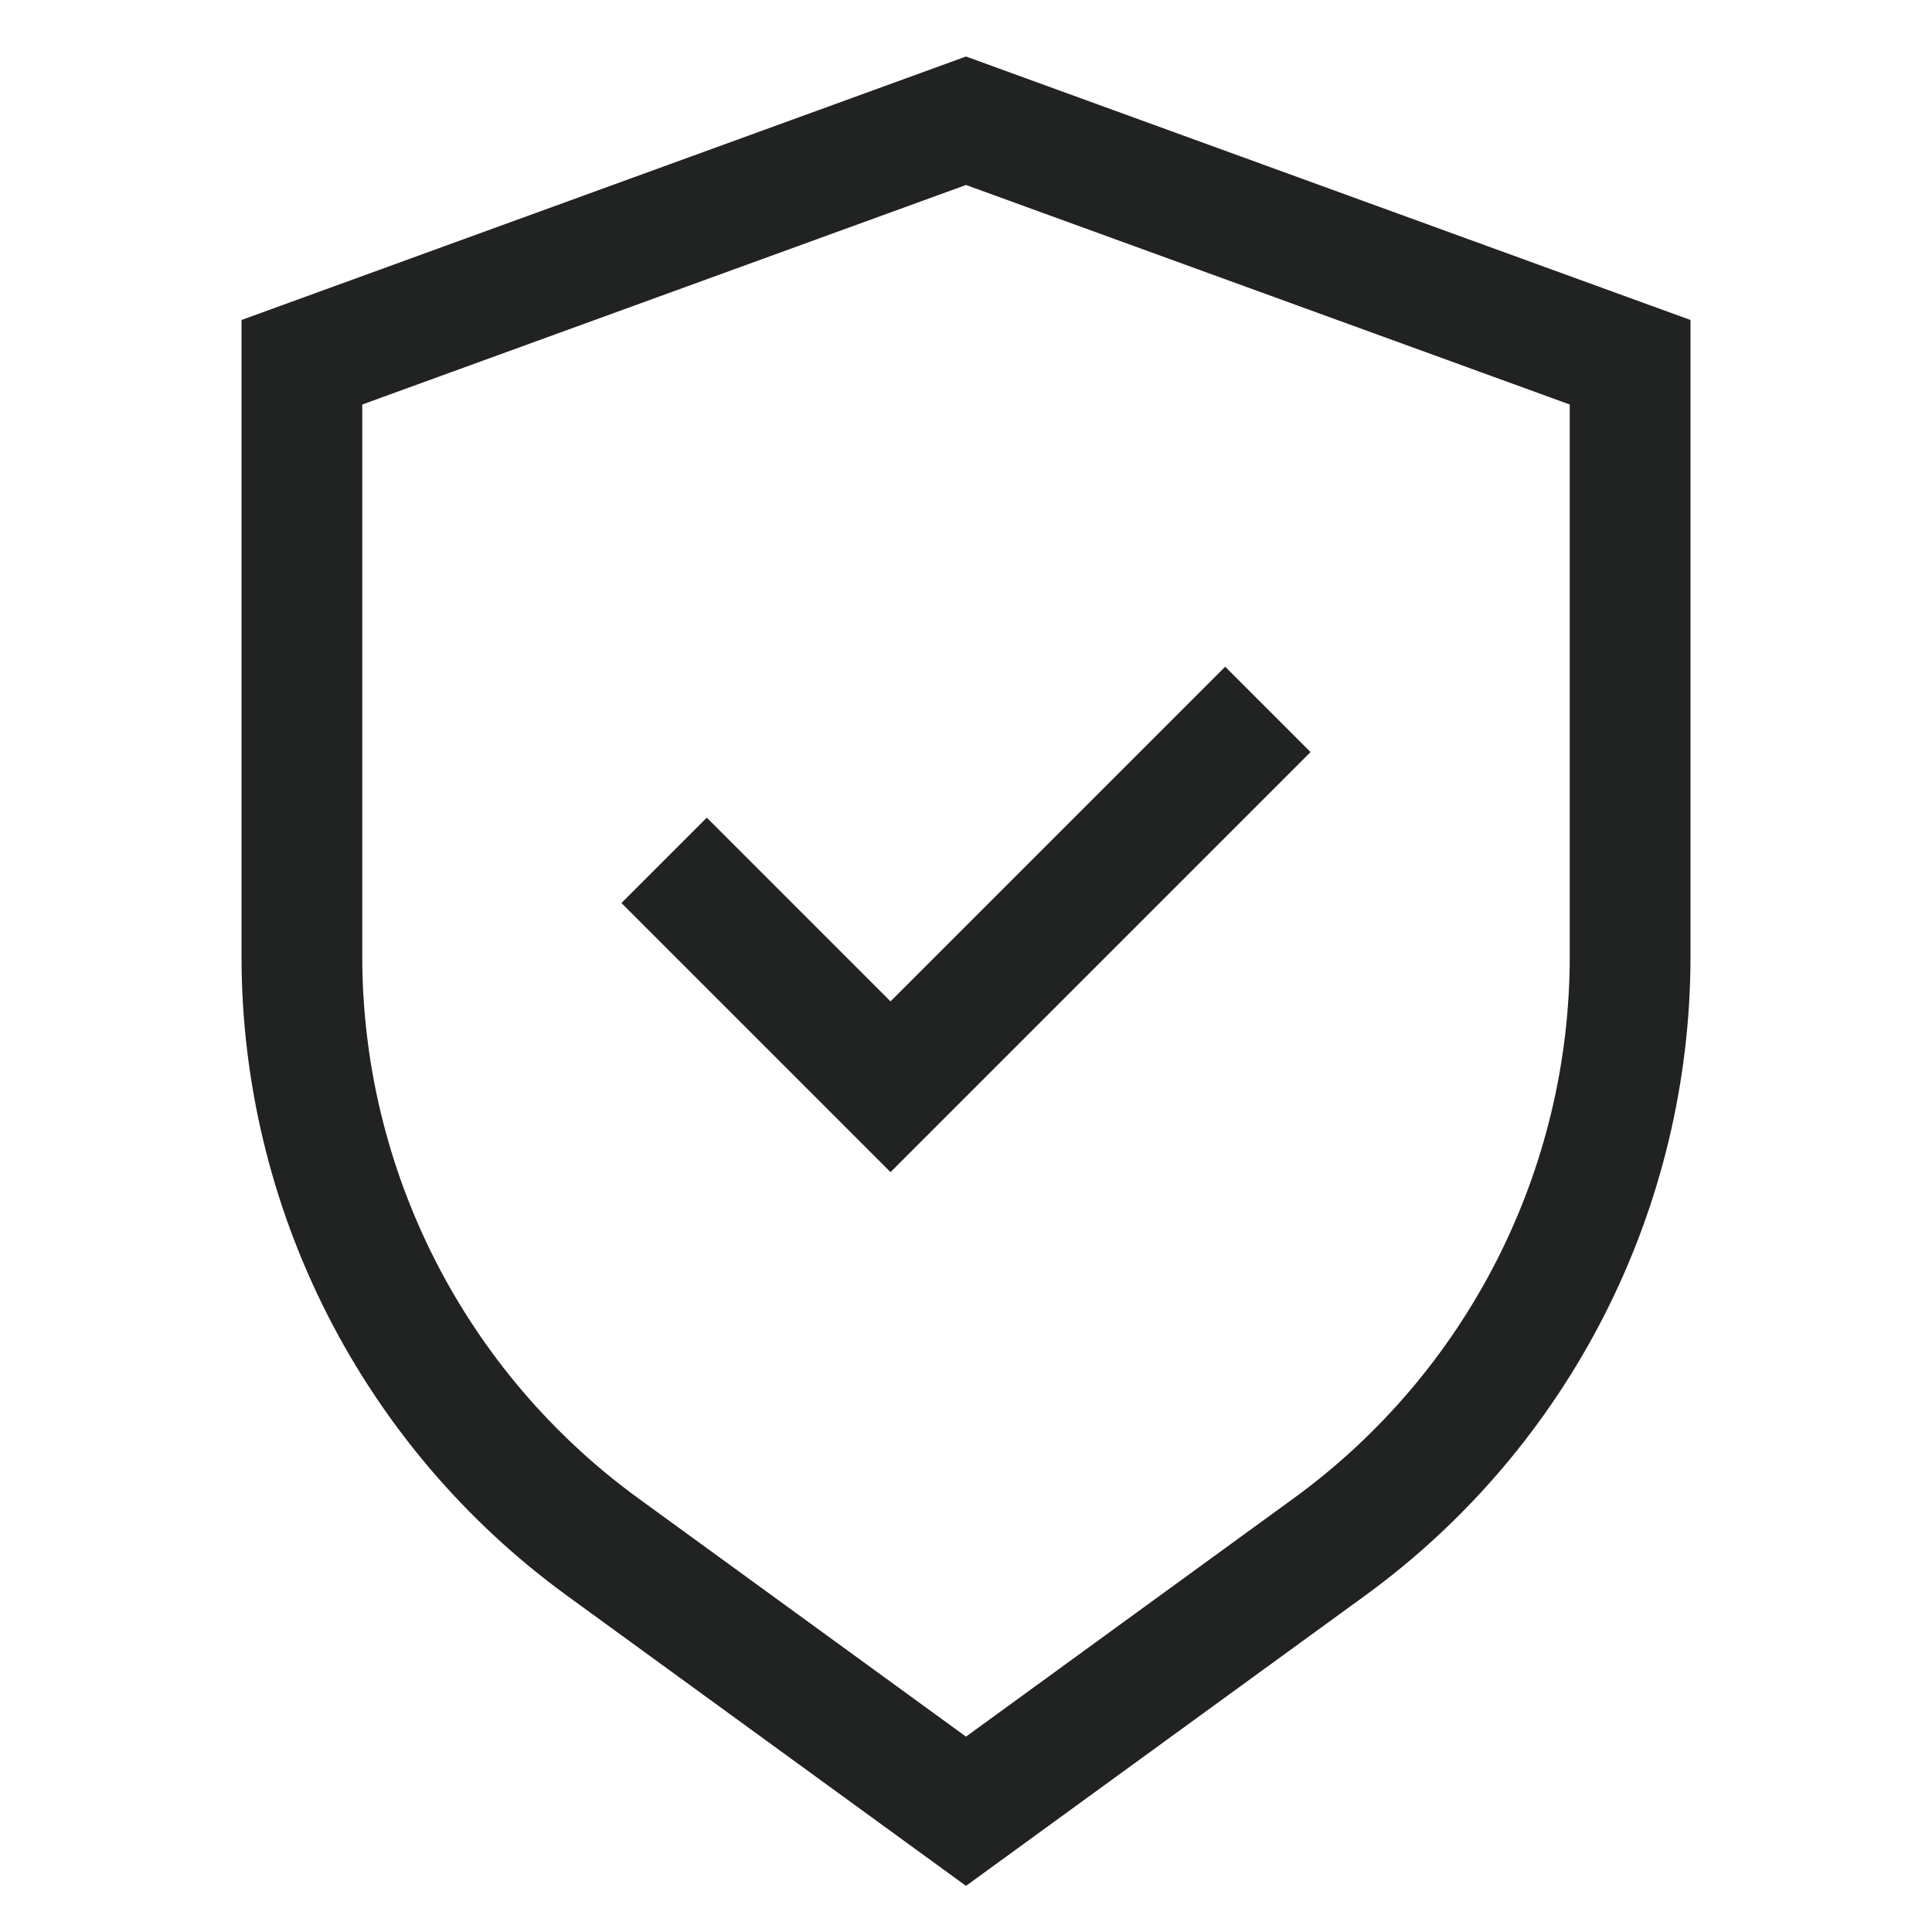 <svg xmlns="http://www.w3.org/2000/svg" width="80" height="80" viewBox="0 0 80 80" fill="none"><path d="M40 2.34L10 13.25V39.64C10.007 44.791 11.229 49.867 13.566 54.457C15.904 59.046 19.291 63.02 23.453 66.055L40 78.09L56.547 66.055C60.709 63.02 64.096 59.046 66.433 54.457C68.771 49.867 69.993 44.791 70 39.64V13.25L40 2.34ZM65 39.64C64.993 44.002 63.958 48.301 61.978 52.188C59.999 56.075 57.131 59.441 53.608 62.013L40 71.91L26.392 62.013C22.869 59.441 20.001 56.075 18.021 52.188C16.042 48.301 15.007 44.002 15 39.64V16.75L40 7.66L65 16.75V39.64Z" fill="#212322"></path><path d="M29.267 33.857L25.732 37.392L36.875 48.535L54.267 31.142L50.732 27.607L36.875 41.465L29.267 33.857Z" fill="#212322"></path></svg>
